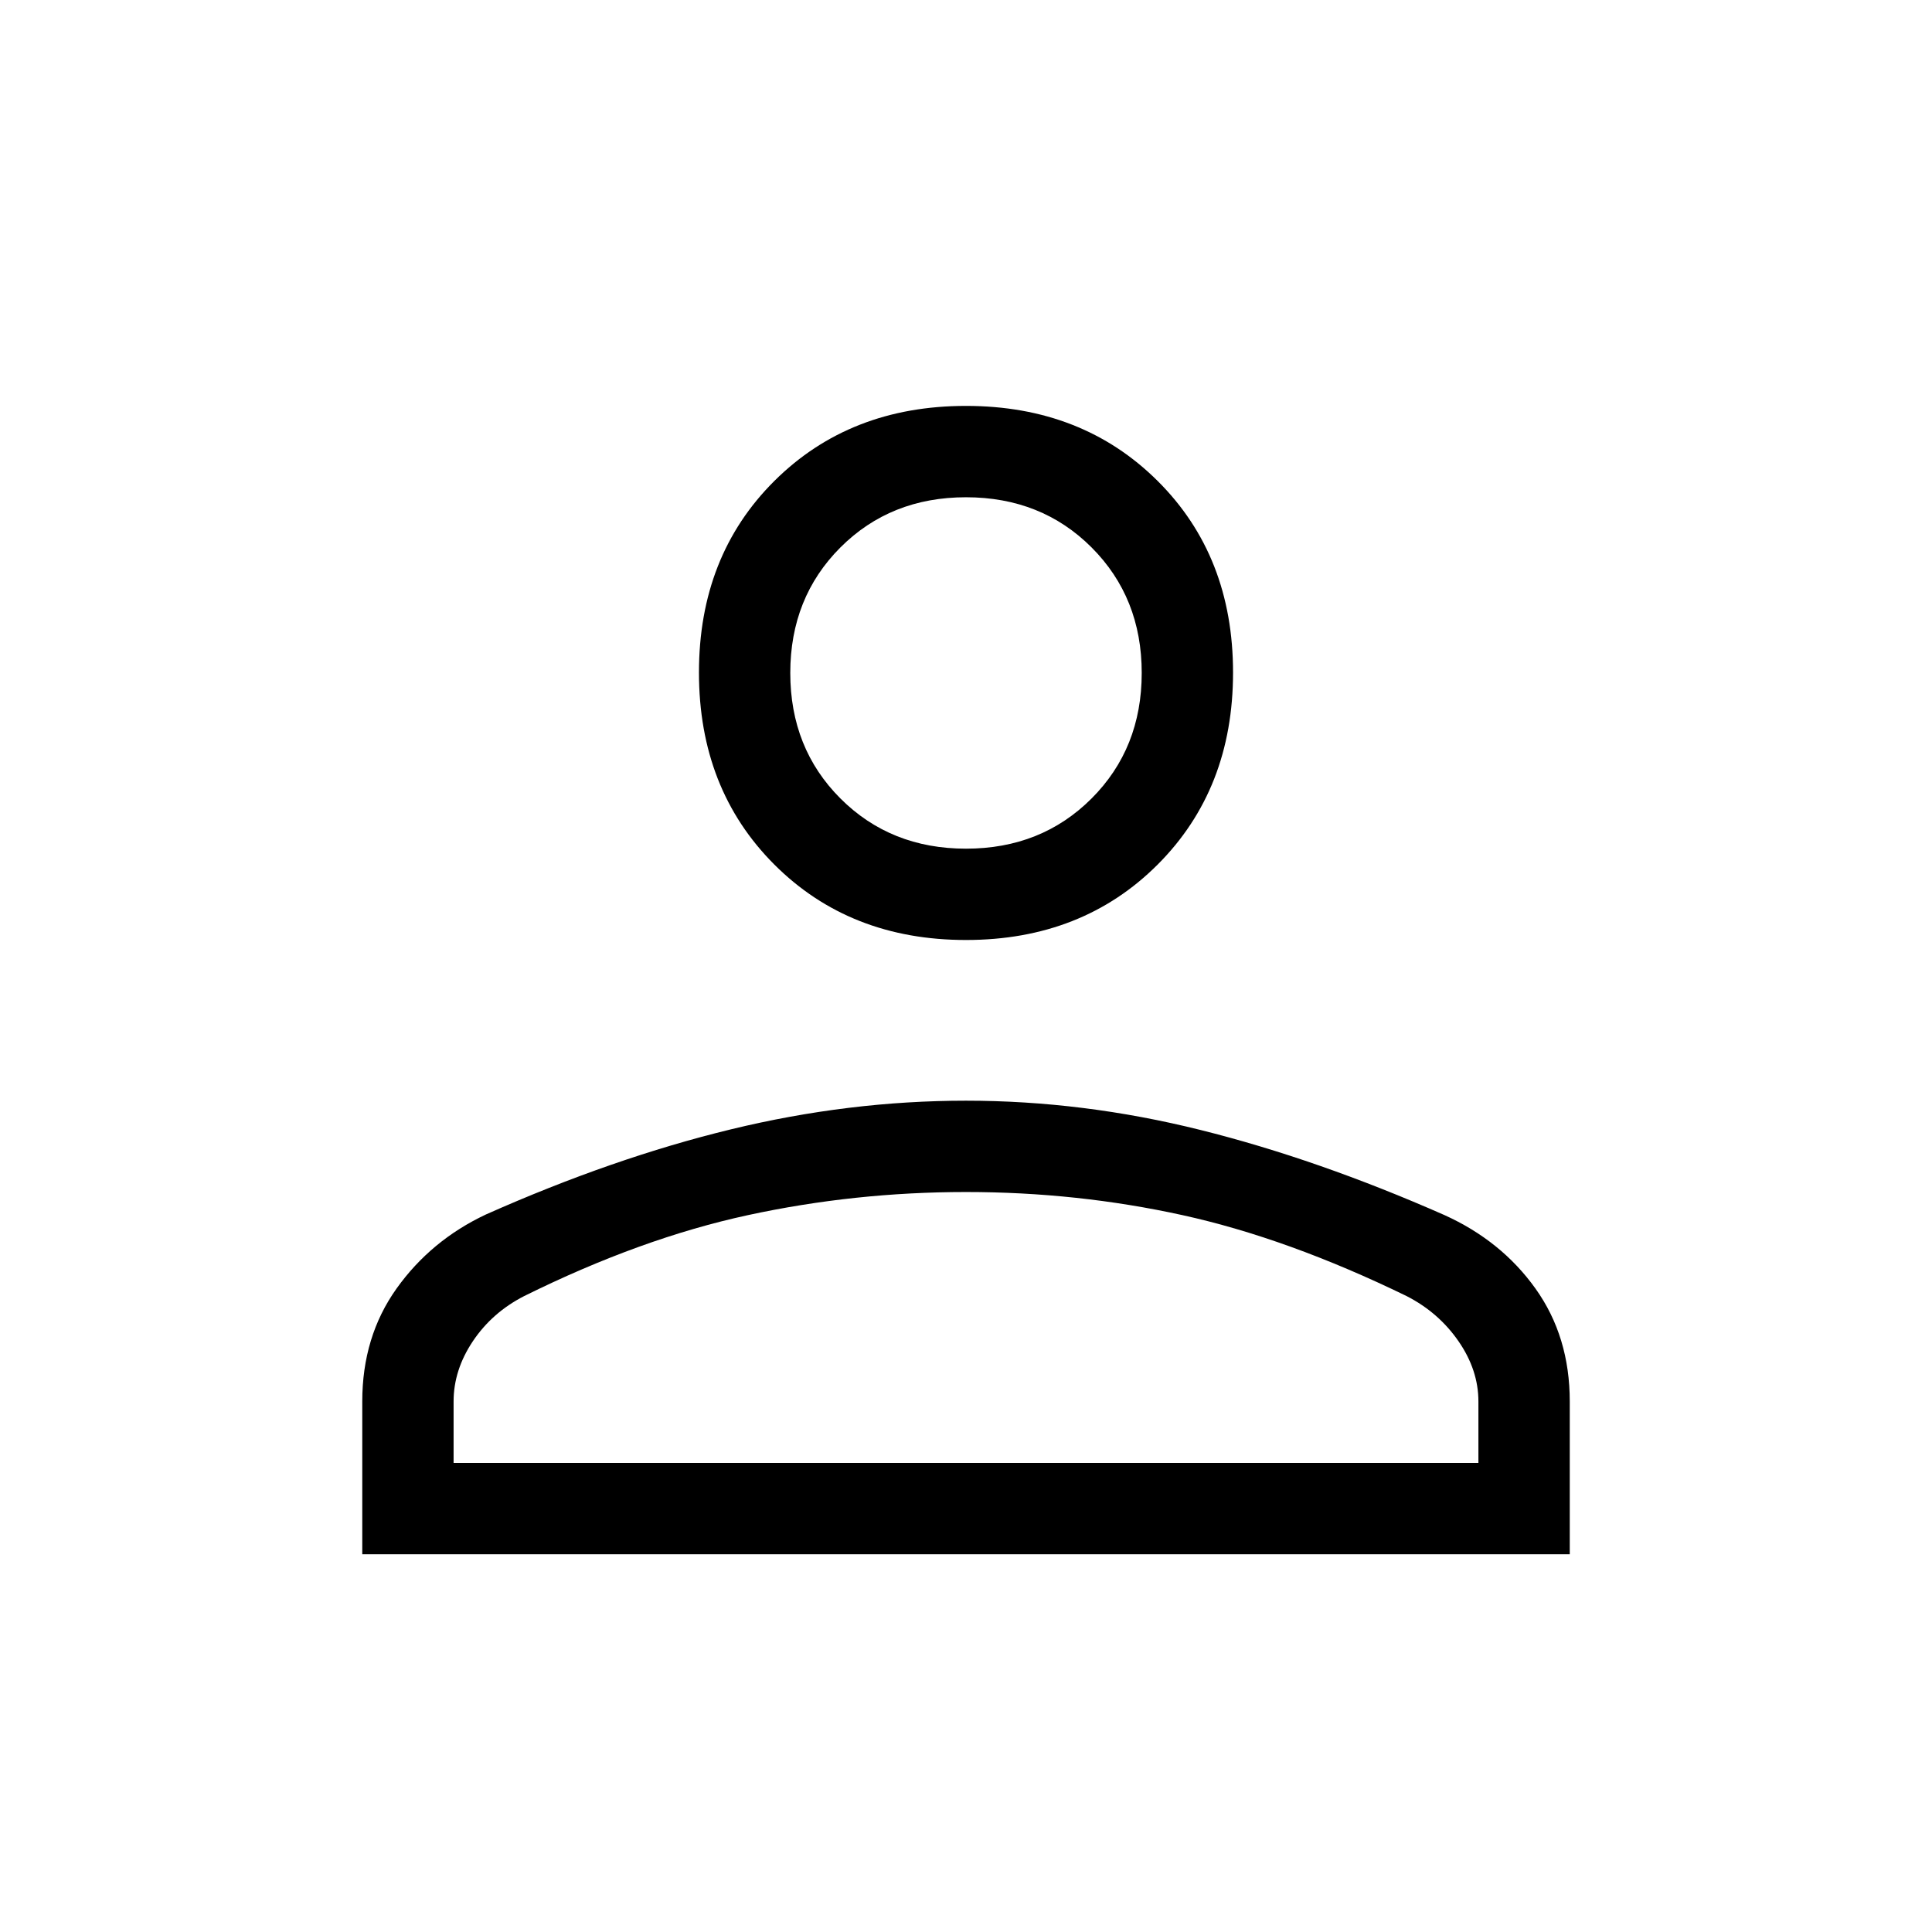 <?xml version="1.0" standalone="no"?>
<!DOCTYPE svg PUBLIC "-//W3C//DTD SVG 20010904//EN"
 "http://www.w3.org/TR/2001/REC-SVG-20010904/DTD/svg10.dtd">

<svg width="63" height="63" viewBox="0 0 63 63" fill="none" xmlns="http://www.w3.org/2000/svg">
<g clip-path="url(#clip0_6_14)">
<path d="M31.5 30.652C28.974 30.652 26.891 29.832 25.251 28.193C23.612 26.553 22.792 24.466 22.792 21.931C22.792 19.396 23.612 17.314 25.251 15.683C26.891 14.052 28.974 13.236 31.5 13.236C34.027 13.236 36.109 14.052 37.749 15.683C39.388 17.314 40.208 19.396 40.208 21.931C40.208 24.466 39.388 26.553 37.749 28.193C36.109 29.832 34.027 30.652 31.5 30.652ZM11.813 50.683V45.7C11.813 44.29 12.186 43.062 12.933 42.015C13.68 40.969 14.651 40.164 15.846 39.602C18.609 38.374 21.272 37.448 23.836 36.826C26.4 36.203 28.955 35.892 31.499 35.892C34.044 35.892 36.592 36.21 39.143 36.846C41.694 37.482 44.345 38.407 47.097 39.62C48.339 40.181 49.331 40.982 50.073 42.023C50.816 43.064 51.188 44.29 51.188 45.7V50.683H11.813ZM14.791 47.704H48.209V45.7C48.209 45.017 47.993 44.362 47.56 43.736C47.128 43.111 46.563 42.619 45.867 42.263C43.286 41.007 40.851 40.128 38.563 39.625C36.274 39.122 33.92 38.87 31.5 38.87C29.08 38.87 26.708 39.122 24.384 39.625C22.061 40.128 19.63 41.007 17.093 42.263C16.396 42.619 15.838 43.111 15.419 43.736C15 44.362 14.791 45.017 14.791 45.7V47.704ZM31.5 27.674C33.139 27.674 34.504 27.128 35.594 26.038C36.684 24.948 37.23 23.583 37.23 21.944C37.23 20.305 36.684 18.941 35.594 17.85C34.504 16.76 33.139 16.215 31.5 16.215C29.861 16.215 28.497 16.76 27.406 17.85C26.316 18.941 25.77 20.305 25.77 21.944C25.77 23.583 26.316 24.948 27.406 26.038C28.497 27.128 29.861 27.674 31.5 27.674Z" fill="black"/>
</g>
<defs>
<clipPath id="clip0_6_14">
<rect width="63" height="63" fill="white"/>
</clipPath>
</defs>
</svg>

